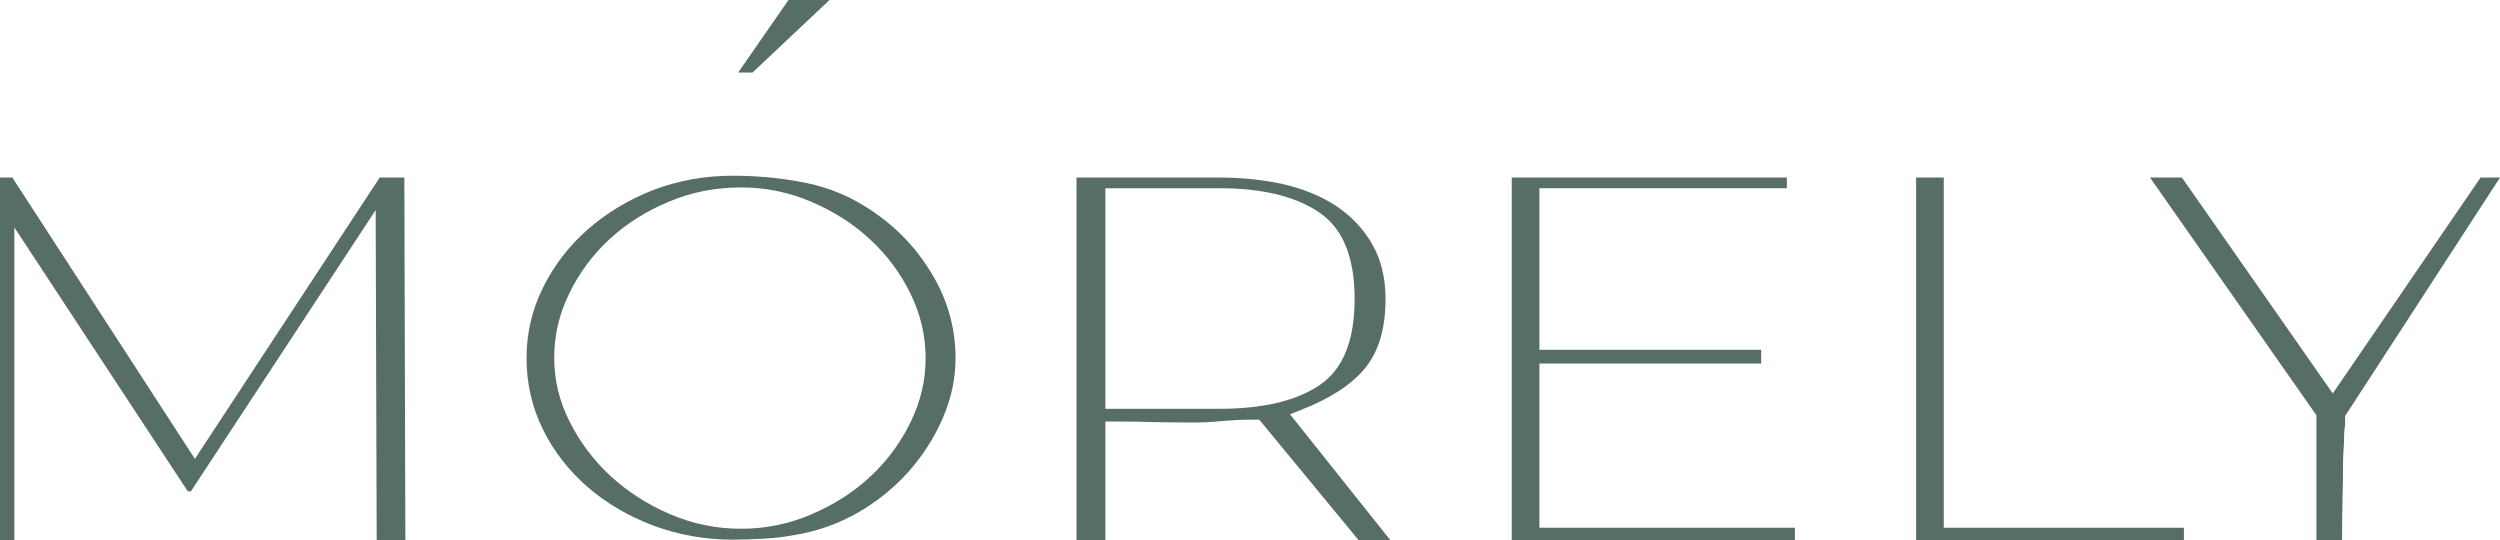 <?xml version="1.0" encoding="UTF-8"?> <svg xmlns="http://www.w3.org/2000/svg" xmlns:xlink="http://www.w3.org/1999/xlink" xml:space="preserve" width="121.033mm" height="26.166mm" version="1.1" style="shape-rendering:geometricPrecision; text-rendering:geometricPrecision; image-rendering:optimizeQuality; fill-rule:evenodd; clip-rule:evenodd" viewBox="0 0 12378 2676"> <defs> <style type="text/css"> .fil0 {fill:#576D67;fill-rule:nonzero} </style> </defs> <g id="Слой_x0020_1">  <polygon class="fil0" points="0,879 61,879 965,2272 1880,879 2002,879 2007,2676 1865,2676 1860,1040 945,2433 930,2433 71,1126 71,2676 0,2676 "></polygon> <path class="fil0" d="M2744 1773c0,108 25,213 76,314 51,102 119,192 203,270 85,78 183,141 295,189 112,48 229,72 351,72 122,0 239,-24 350,-72 112,-48 210,-111 293,-189 83,-78 149,-168 198,-270 49,-101 73,-206 73,-314 0,-108 -24,-213 -73,-315 -49,-102 -115,-191 -198,-269 -83,-78 -181,-141 -293,-189 -111,-48 -228,-72 -350,-72 -126,0 -244,23 -356,70 -112,46 -210,108 -295,186 -84,78 -151,168 -200,270 -50,102 -74,208 -74,319zm1509 -769c146,84 262,194 348,331 87,136 130,282 130,438 0,102 -21,201 -64,299 -42,97 -99,185 -170,265 -71,79 -155,147 -251,202 -97,55 -201,92 -313,110 -47,9 -97,15 -150,18 -52,3 -104,5 -155,5 -139,0 -270,-24 -394,-70 -123,-47 -232,-110 -325,-191 -93,-81 -167,-176 -221,-285 -54,-110 -81,-227 -81,-353 0,-123 27,-239 81,-348 54,-110 128,-206 221,-288 93,-82 202,-148 325,-196 124,-47 255,-71 394,-71 109,0 218,9 328,29 110,19 209,54 297,105z"></path> <path class="fil0" d="M5473 2024l564 0c213,0 378,-38 495,-116 117,-78 175,-221 175,-427 0,-207 -58,-350 -175,-429 -117,-80 -282,-120 -495,-120l-564 0 0 1092zm-143 -1145l707 0c111,0 217,11 317,33 100,23 187,59 262,108 74,50 134,112 178,189 44,76 66,167 66,272 0,144 -33,257 -99,339 -66,82 -172,152 -318,209l-56 22 498 625 -157 0 -493 -598 -46 0c-47,0 -95,3 -142,7 -48,5 -95,7 -142,7 -65,0 -128,-1 -191,-2 -63,-2 -124,-3 -185,-3l-56 0 0 589 -143 0 0 -1797z"></path> <polygon class="fil0" points="7485,2676 7485,879 8847,879 8847,932 7622,932 7622,1732 8720,1732 8720,1800 7622,1800 7622,2613 8887,2613 8887,2676 "></polygon> <polygon class="fil0" points="9487,879 9624,879 9624,2613 10813,2613 10813,2676 9487,2676 "></polygon> <path class="fil0" d="M10645 879l158 0 747 1069 732 -1069 96 0 -767 1181 0 41c0,6 -1,14 -3,25 -1,10 -2,23 -2,38 0,24 -1,46 -3,67 -1,21 -2,36 -2,45 0,69 -1,136 -3,202 -1,66 -2,132 -2,198l-127 0 0 -620 -824 -1177z"></path> <polygon class="fil0" points="3726,359 3655,359 3904,0 4107,0 "></polygon> </g> </svg> 